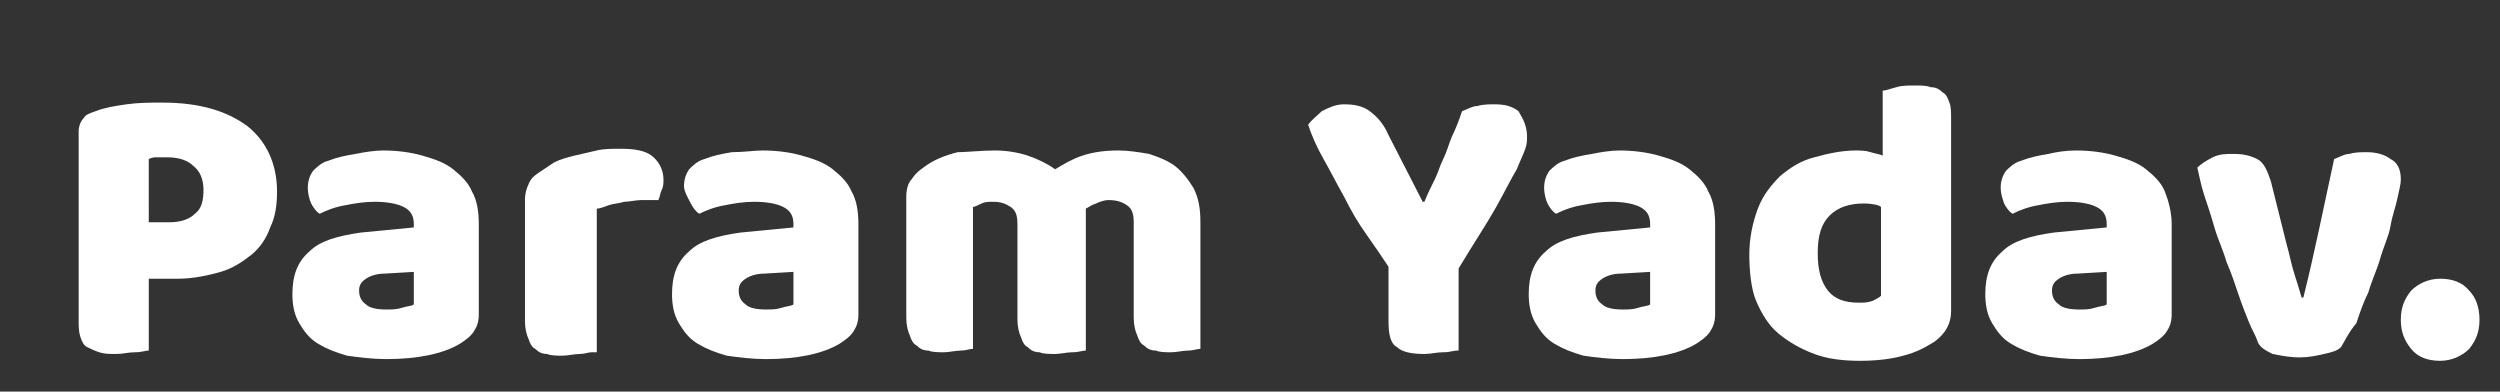 <?xml version="1.0" encoding="utf-8"?>
<!-- Generator: Adobe Illustrator 23.0.1, SVG Export Plug-In . SVG Version: 6.00 Build 0)  -->
<svg version="1.1" id="Layer_1" xmlns="http://www.w3.org/2000/svg" xmlns:xlink="http://www.w3.org/1999/xlink" x="0px" y="0px"
	 viewBox="0 0 146.2 22.9" style="enable-background:new 0 0 146.2 22.9;" xml:space="preserve">
<rect x="0" y="0" width="146.2" height="22.9" fill="#333333" stroke="none"/>
<style type="text/css">
	.st0{fill:#FFFFFF;}
</style>
<g>
	<path class="st0" d="M8.7,20.5c-0.2,0-0.4,0.1-0.8,0.1c-0.4,0-0.7,0.1-1.1,0.1c-0.4,0-0.7,0-1-0.1c-0.3-0.1-0.5-0.2-0.7-0.3
		c-0.2-0.1-0.3-0.3-0.4-0.6c-0.1-0.3-0.1-0.6-0.1-1V7.7c0-0.3,0.1-0.6,0.3-0.8C5,6.7,5.3,6.6,5.6,6.5c0.5-0.2,1.1-0.3,1.8-0.4
		s1.4-0.1,2.1-0.1c2.2,0,3.8,0.5,5,1.4c1.1,0.9,1.7,2.2,1.7,3.8c0,0.8-0.1,1.5-0.4,2.1c-0.2,0.6-0.6,1.2-1.1,1.6
		c-0.5,0.4-1.1,0.8-1.8,1c-0.7,0.2-1.6,0.4-2.5,0.4H8.7V20.5z M9.9,13c0.7,0,1.2-0.2,1.5-0.5c0.4-0.3,0.5-0.8,0.5-1.4
		c0-0.6-0.2-1.1-0.6-1.4C11,9.4,10.5,9.2,9.8,9.2c-0.3,0-0.5,0-0.6,0c-0.2,0-0.3,0-0.5,0.1V13H9.9z"/>
	<path class="st0" d="M22.4,8.8c0.8,0,1.6,0.1,2.3,0.3c0.7,0.2,1.3,0.4,1.8,0.8c0.5,0.4,0.9,0.8,1.1,1.3c0.3,0.5,0.4,1.2,0.4,1.9
		v5.3c0,0.4-0.1,0.7-0.3,1c-0.2,0.3-0.5,0.5-0.8,0.7c-1,0.6-2.5,0.9-4.3,0.9c-0.8,0-1.6-0.1-2.3-0.2c-0.7-0.2-1.2-0.4-1.7-0.7
		c-0.5-0.3-0.8-0.7-1.1-1.2c-0.3-0.5-0.4-1.1-0.4-1.7c0-1.1,0.3-1.9,1-2.5c0.6-0.6,1.6-0.9,3-1.1l3.1-0.3v-0.2c0-0.5-0.2-0.8-0.6-1
		c-0.4-0.2-1-0.3-1.7-0.3c-0.6,0-1.2,0.1-1.7,0.2c-0.6,0.1-1.1,0.3-1.5,0.5c-0.2-0.1-0.4-0.4-0.5-0.6s-0.2-0.6-0.2-0.9
		c0-0.4,0.1-0.7,0.3-1c0.2-0.2,0.5-0.5,0.9-0.6c0.5-0.2,1-0.3,1.6-0.4C21.3,8.9,21.9,8.8,22.4,8.8z M22.6,18.1c0.3,0,0.6,0,0.9-0.1
		c0.3-0.1,0.6-0.1,0.7-0.2v-1.9L22.5,16c-0.4,0-0.8,0.1-1.1,0.3S21,16.7,21,17c0,0.3,0.1,0.6,0.4,0.8C21.6,18,22,18.1,22.6,18.1z"/>
	<path class="st0" d="M34.6,20.6c-0.2,0-0.4,0.1-0.7,0.1c-0.3,0-0.7,0.1-1,0.1c-0.3,0-0.7,0-0.9-0.1c-0.3,0-0.5-0.1-0.7-0.3
		c-0.2-0.1-0.3-0.3-0.4-0.6c-0.1-0.2-0.2-0.6-0.2-1v-7.1c0-0.4,0.1-0.7,0.2-0.9c0.1-0.3,0.3-0.5,0.6-0.7c0.3-0.2,0.6-0.4,0.9-0.6
		c0.4-0.2,0.8-0.3,1.2-0.4c0.4-0.1,0.9-0.2,1.3-0.3s0.9-0.1,1.4-0.1c0.8,0,1.4,0.1,1.8,0.4c0.4,0.3,0.7,0.8,0.7,1.4
		c0,0.2,0,0.4-0.1,0.6c-0.1,0.2-0.1,0.4-0.2,0.6c-0.3,0-0.7,0-1,0c-0.3,0-0.7,0.1-1,0.1c-0.3,0.1-0.6,0.1-0.9,0.2
		c-0.3,0.1-0.5,0.2-0.7,0.2V20.6z"/>
	<path class="st0" d="M44.6,8.8c0.8,0,1.6,0.1,2.3,0.3c0.7,0.2,1.3,0.4,1.8,0.8c0.5,0.4,0.9,0.8,1.1,1.3c0.3,0.5,0.4,1.2,0.4,1.9
		v5.3c0,0.4-0.1,0.7-0.3,1c-0.2,0.3-0.5,0.5-0.8,0.7c-1,0.6-2.5,0.9-4.3,0.9c-0.8,0-1.6-0.1-2.3-0.2c-0.7-0.2-1.2-0.4-1.7-0.7
		c-0.5-0.3-0.8-0.7-1.1-1.2c-0.3-0.5-0.4-1.1-0.4-1.7c0-1.1,0.3-1.9,1-2.5c0.6-0.6,1.6-0.9,3-1.1l3.1-0.3v-0.2c0-0.5-0.2-0.8-0.6-1
		c-0.4-0.2-1-0.3-1.7-0.3c-0.6,0-1.2,0.1-1.7,0.2c-0.6,0.1-1.1,0.3-1.5,0.5c-0.2-0.1-0.4-0.4-0.5-0.6S40,11.2,40,10.9
		c0-0.4,0.1-0.7,0.3-1c0.2-0.2,0.5-0.5,0.9-0.6c0.5-0.2,1-0.3,1.6-0.4C43.5,8.9,44.1,8.8,44.6,8.8z M44.8,18.1c0.3,0,0.6,0,0.9-0.1
		c0.3-0.1,0.6-0.1,0.7-0.2v-1.9L44.7,16c-0.4,0-0.8,0.1-1.1,0.3s-0.4,0.4-0.4,0.7c0,0.3,0.1,0.6,0.4,0.8
		C43.8,18,44.2,18.1,44.8,18.1z"/>
	<path class="st0" d="M58.2,8.8c0.6,0,1.3,0.1,1.9,0.3c0.6,0.2,1.2,0.5,1.6,0.8c0.5-0.3,1-0.6,1.6-0.8c0.6-0.2,1.3-0.3,2.1-0.3
		c0.6,0,1.2,0.1,1.8,0.2c0.6,0.2,1.1,0.4,1.5,0.7c0.4,0.3,0.8,0.8,1.1,1.3c0.3,0.6,0.4,1.2,0.4,2v7.4c-0.2,0-0.4,0.1-0.7,0.1
		c-0.3,0-0.7,0.1-1,0.1c-0.3,0-0.7,0-0.9-0.1c-0.3,0-0.5-0.1-0.7-0.3c-0.2-0.1-0.3-0.3-0.4-0.6c-0.1-0.2-0.2-0.6-0.2-1v-5.6
		c0-0.5-0.1-0.8-0.4-1c-0.3-0.2-0.6-0.3-1.1-0.3c-0.2,0-0.5,0.1-0.7,0.2c-0.3,0.1-0.4,0.2-0.6,0.3c0,0.1,0,0.1,0,0.2
		c0,0.1,0,0.1,0,0.2v7.9c-0.2,0-0.4,0.1-0.8,0.1c-0.3,0-0.7,0.1-1,0.1s-0.7,0-0.9-0.1c-0.3,0-0.5-0.1-0.7-0.3
		c-0.2-0.1-0.3-0.3-0.4-0.6c-0.1-0.2-0.2-0.6-0.2-1v-5.6c0-0.5-0.1-0.8-0.4-1s-0.6-0.3-1-0.3c-0.3,0-0.5,0-0.7,0.1
		c-0.2,0.1-0.4,0.2-0.5,0.2v8.3c-0.2,0-0.4,0.1-0.7,0.1c-0.3,0-0.7,0.1-1,0.1c-0.3,0-0.7,0-0.9-0.1c-0.3,0-0.5-0.1-0.7-0.3
		c-0.2-0.1-0.3-0.3-0.4-0.6c-0.1-0.2-0.2-0.6-0.2-1v-7.1c0-0.4,0.1-0.8,0.3-1c0.2-0.3,0.4-0.5,0.7-0.7c0.5-0.4,1.2-0.7,2-0.9
		C56.5,8.9,57.4,8.8,58.2,8.8z"/>
	<path class="st0" d="M85.2,20.5c-0.2,0-0.4,0.1-0.8,0.1c-0.4,0-0.7,0.1-1.1,0.1c-0.7,0-1.3-0.1-1.6-0.4c-0.4-0.2-0.5-0.8-0.5-1.5
		v-3.2c-0.4-0.6-0.8-1.2-1.3-1.9c-0.5-0.7-0.9-1.4-1.3-2.2c-0.4-0.7-0.8-1.5-1.2-2.2c-0.4-0.7-0.7-1.4-0.9-2
		c0.2-0.3,0.5-0.5,0.8-0.8c0.4-0.2,0.8-0.4,1.3-0.4c0.6,0,1.1,0.1,1.5,0.4c0.4,0.3,0.8,0.7,1.1,1.4l2,3.9h0.1
		c0.2-0.5,0.4-0.9,0.6-1.3c0.2-0.4,0.3-0.8,0.5-1.2c0.2-0.4,0.3-0.8,0.5-1.3c0.2-0.4,0.4-0.9,0.6-1.5c0.3-0.1,0.6-0.3,0.9-0.3
		c0.3-0.1,0.7-0.1,1-0.1c0.6,0,1,0.1,1.4,0.4C89.1,7,89.3,7.4,89.3,8c0,0.2,0,0.4-0.1,0.7c-0.1,0.3-0.3,0.7-0.5,1.2
		c-0.3,0.5-0.7,1.3-1.2,2.2c-0.5,0.9-1.3,2.1-2.2,3.6V20.5z"/>
	<path class="st0" d="M94.7,8.8c0.8,0,1.6,0.1,2.3,0.3c0.7,0.2,1.3,0.4,1.8,0.8c0.5,0.4,0.9,0.8,1.1,1.3c0.3,0.5,0.4,1.2,0.4,1.9
		v5.3c0,0.4-0.1,0.7-0.3,1c-0.2,0.3-0.5,0.5-0.8,0.7c-1,0.6-2.5,0.9-4.3,0.9c-0.8,0-1.6-0.1-2.3-0.2c-0.7-0.2-1.2-0.4-1.7-0.7
		c-0.5-0.3-0.8-0.7-1.1-1.2c-0.3-0.5-0.4-1.1-0.4-1.7c0-1.1,0.3-1.9,1-2.5c0.6-0.6,1.6-0.9,3-1.1l3.1-0.3v-0.2c0-0.5-0.2-0.8-0.6-1
		c-0.4-0.2-1-0.3-1.7-0.3c-0.6,0-1.2,0.1-1.7,0.2c-0.6,0.1-1.1,0.3-1.5,0.5c-0.2-0.1-0.4-0.4-0.5-0.6s-0.2-0.6-0.2-0.9
		c0-0.4,0.1-0.7,0.3-1c0.2-0.2,0.5-0.5,0.9-0.6c0.5-0.2,1-0.3,1.6-0.4C93.6,8.9,94.2,8.8,94.7,8.8z M94.9,18.1c0.3,0,0.6,0,0.9-0.1
		c0.3-0.1,0.6-0.1,0.7-0.2v-1.9L94.8,16c-0.4,0-0.8,0.1-1.1,0.3s-0.4,0.4-0.4,0.7c0,0.3,0.1,0.6,0.4,0.8
		C93.9,18,94.3,18.1,94.9,18.1z"/>
	<path class="st0" d="M102.3,14.9c0-1,0.2-1.9,0.5-2.7c0.3-0.8,0.8-1.4,1.3-1.9c0.6-0.5,1.2-0.9,2-1.1c0.7-0.2,1.6-0.4,2.4-0.4
		c0.3,0,0.6,0,0.9,0.1c0.3,0.1,0.5,0.1,0.7,0.2V5.3c0.2,0,0.4-0.1,0.8-0.2c0.3-0.1,0.7-0.1,1.1-0.1c0.3,0,0.7,0,0.9,0.1
		c0.3,0,0.5,0.1,0.7,0.3c0.2,0.1,0.3,0.3,0.4,0.6c0.1,0.2,0.1,0.6,0.1,1v11.2c0,0.7-0.3,1.3-1,1.8c-0.5,0.3-1,0.6-1.8,0.8
		c-0.7,0.2-1.6,0.3-2.5,0.3c-1,0-1.9-0.1-2.7-0.4c-0.8-0.3-1.5-0.7-2.1-1.2s-1-1.2-1.3-1.9S102.3,15.8,102.3,14.9z M109,11.9
		c-0.8,0-1.5,0.2-2,0.7c-0.5,0.5-0.7,1.2-0.7,2.2c0,1,0.2,1.7,0.6,2.2c0.4,0.5,1,0.7,1.8,0.7c0.3,0,0.5,0,0.8-0.1
		c0.2-0.1,0.4-0.2,0.5-0.3v-5.2C109.9,12,109.5,11.9,109,11.9z"/>
	<path class="st0" d="M121.4,8.8c0.8,0,1.6,0.1,2.3,0.3c0.7,0.2,1.3,0.4,1.8,0.8s0.9,0.8,1.1,1.3s0.4,1.2,0.4,1.9v5.3
		c0,0.4-0.1,0.7-0.3,1c-0.2,0.3-0.5,0.5-0.8,0.7c-1,0.6-2.5,0.9-4.3,0.9c-0.8,0-1.6-0.1-2.3-0.2c-0.7-0.2-1.2-0.4-1.7-0.7
		c-0.5-0.3-0.8-0.7-1.1-1.2c-0.3-0.5-0.4-1.1-0.4-1.7c0-1.1,0.3-1.9,1-2.5c0.6-0.6,1.6-0.9,3-1.1l3.1-0.3v-0.2c0-0.5-0.2-0.8-0.6-1
		c-0.4-0.2-1-0.3-1.7-0.3c-0.6,0-1.2,0.1-1.7,0.2c-0.6,0.1-1.1,0.3-1.5,0.5c-0.2-0.1-0.4-0.4-0.5-0.6c-0.1-0.3-0.2-0.6-0.2-0.9
		c0-0.4,0.1-0.7,0.3-1c0.2-0.2,0.5-0.5,0.9-0.6c0.5-0.2,1-0.3,1.6-0.4C120.2,8.9,120.8,8.8,121.4,8.8z M121.6,18.1
		c0.3,0,0.6,0,0.9-0.1c0.3-0.1,0.6-0.1,0.7-0.2v-1.9l-1.7,0.1c-0.4,0-0.8,0.1-1.1,0.3S120,16.7,120,17c0,0.3,0.1,0.6,0.4,0.8
		C120.6,18,121,18.1,121.6,18.1z"/>
	<path class="st0" d="M136.9,20.3c-0.2,0.2-0.5,0.3-1,0.4c-0.4,0.1-0.9,0.2-1.4,0.2c-0.6,0-1.1-0.1-1.6-0.2
		c-0.4-0.2-0.8-0.4-0.9-0.8c-0.1-0.3-0.3-0.6-0.5-1.1c-0.2-0.5-0.4-1-0.6-1.6c-0.2-0.6-0.4-1.2-0.7-1.9c-0.2-0.7-0.5-1.3-0.7-2
		c-0.2-0.7-0.4-1.3-0.6-1.9s-0.3-1.2-0.4-1.6c0.2-0.2,0.5-0.4,0.9-0.6c0.4-0.2,0.8-0.2,1.2-0.2c0.6,0,1,0.1,1.4,0.3
		c0.4,0.2,0.6,0.7,0.8,1.3l0.9,3.6c0.2,0.7,0.3,1.3,0.5,1.9s0.3,1,0.4,1.3h0.1c0.3-1.2,0.6-2.5,0.9-3.9s0.6-2.8,0.9-4.2
		c0.3-0.1,0.6-0.3,0.9-0.3c0.3-0.1,0.7-0.1,1-0.1c0.5,0,1,0.1,1.4,0.4c0.4,0.2,0.6,0.6,0.6,1.2c0,0.3-0.1,0.6-0.2,1.1
		c-0.1,0.5-0.3,1-0.4,1.6s-0.4,1.2-0.6,1.9c-0.2,0.7-0.5,1.3-0.7,2c-0.3,0.6-0.5,1.2-0.7,1.8C137.3,19.5,137.1,20,136.9,20.3z"/>
	<path class="st0" d="M140.4,18.7c0-0.7,0.2-1.2,0.6-1.7c0.4-0.4,1-0.7,1.7-0.7c0.7,0,1.3,0.2,1.7,0.7c0.4,0.4,0.6,1,0.6,1.7
		c0,0.7-0.2,1.2-0.6,1.7c-0.4,0.4-1,0.7-1.7,0.7c-0.7,0-1.3-0.2-1.7-0.7C140.6,19.9,140.4,19.4,140.4,18.7z"/>
</g>
</svg>
